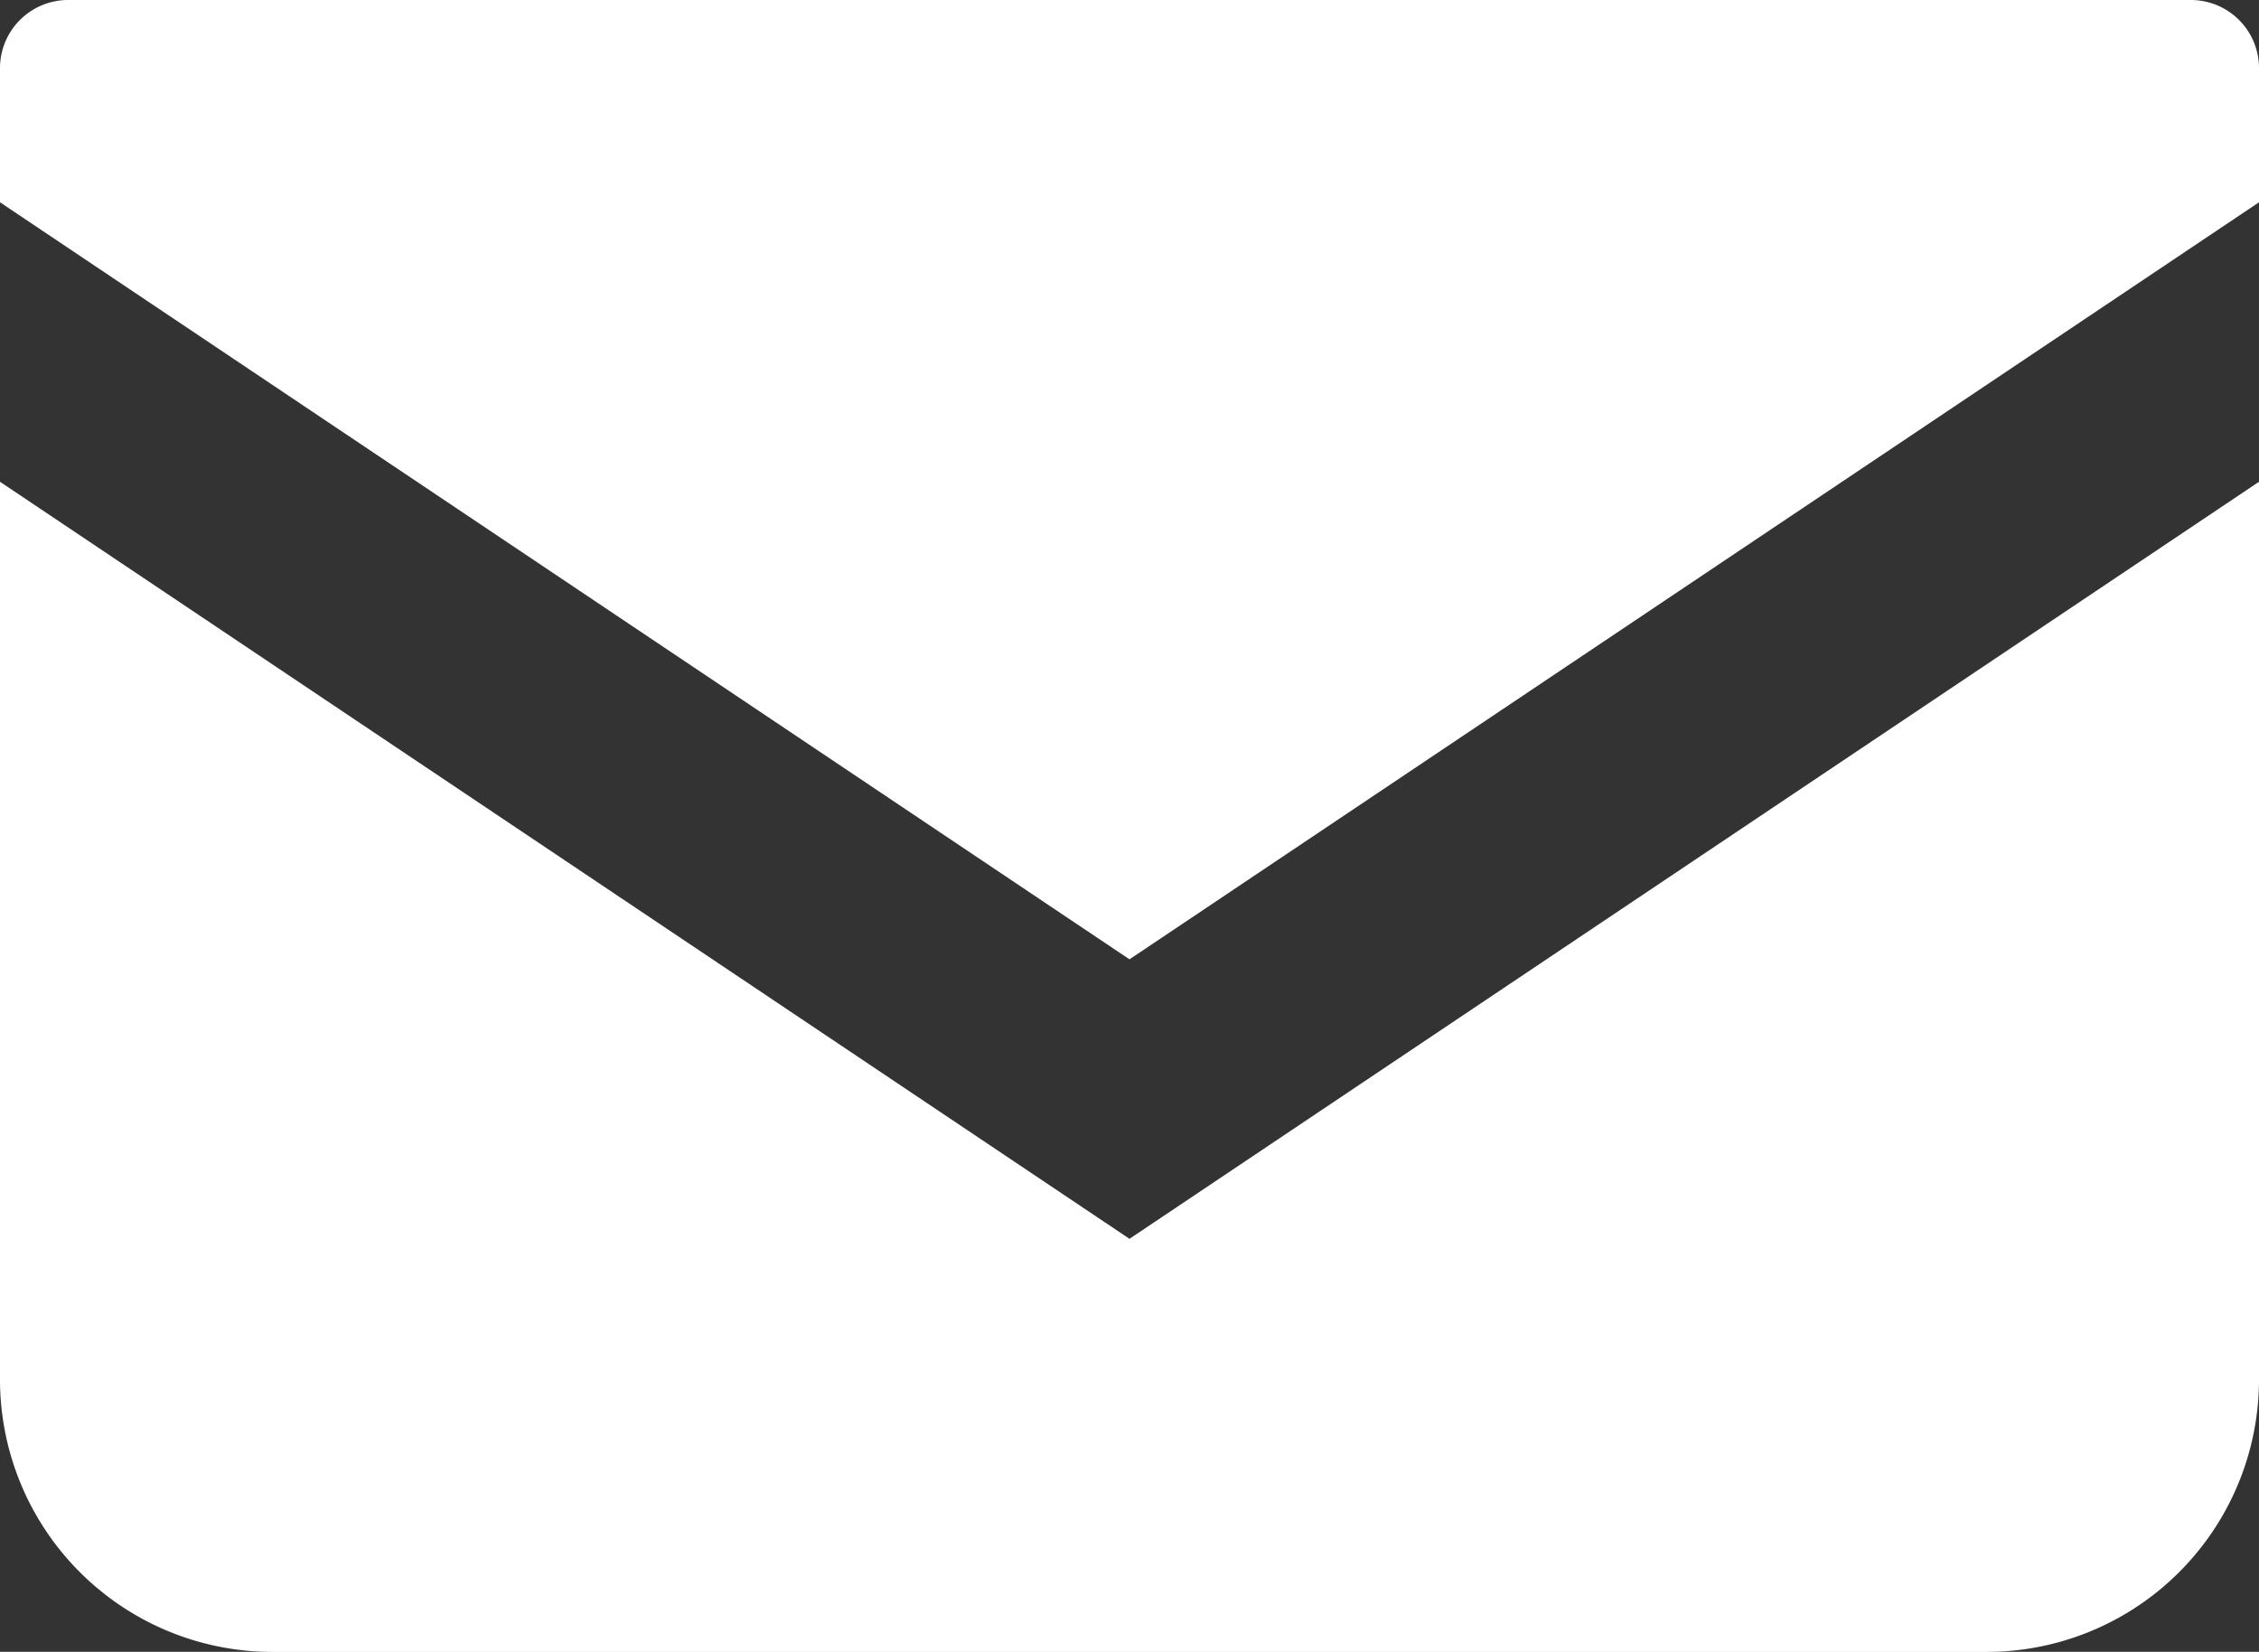 <svg xmlns="http://www.w3.org/2000/svg" width="26.782" height="19.581" viewBox="0 0 26.782 19.581"><rect x="0" y="0" width="26.782" height="19.581" fill="#333333" stroke="none"/><path d="M25.974,68.828H.808A.808.808,0,0,0,0,69.636v1.59L13.391,80.2l13.391-8.974V69.636A.808.808,0,0,0,25.974,68.828Z" transform="translate(0 -68.828)" fill="#fff"/><path d="M0,178V188.64a3.23,3.23,0,0,0,3.232,3.231H23.55a3.23,3.23,0,0,0,3.232-3.231V178l-13.391,8.974Z" transform="translate(0 -172.289)" fill="#fff"/></svg>